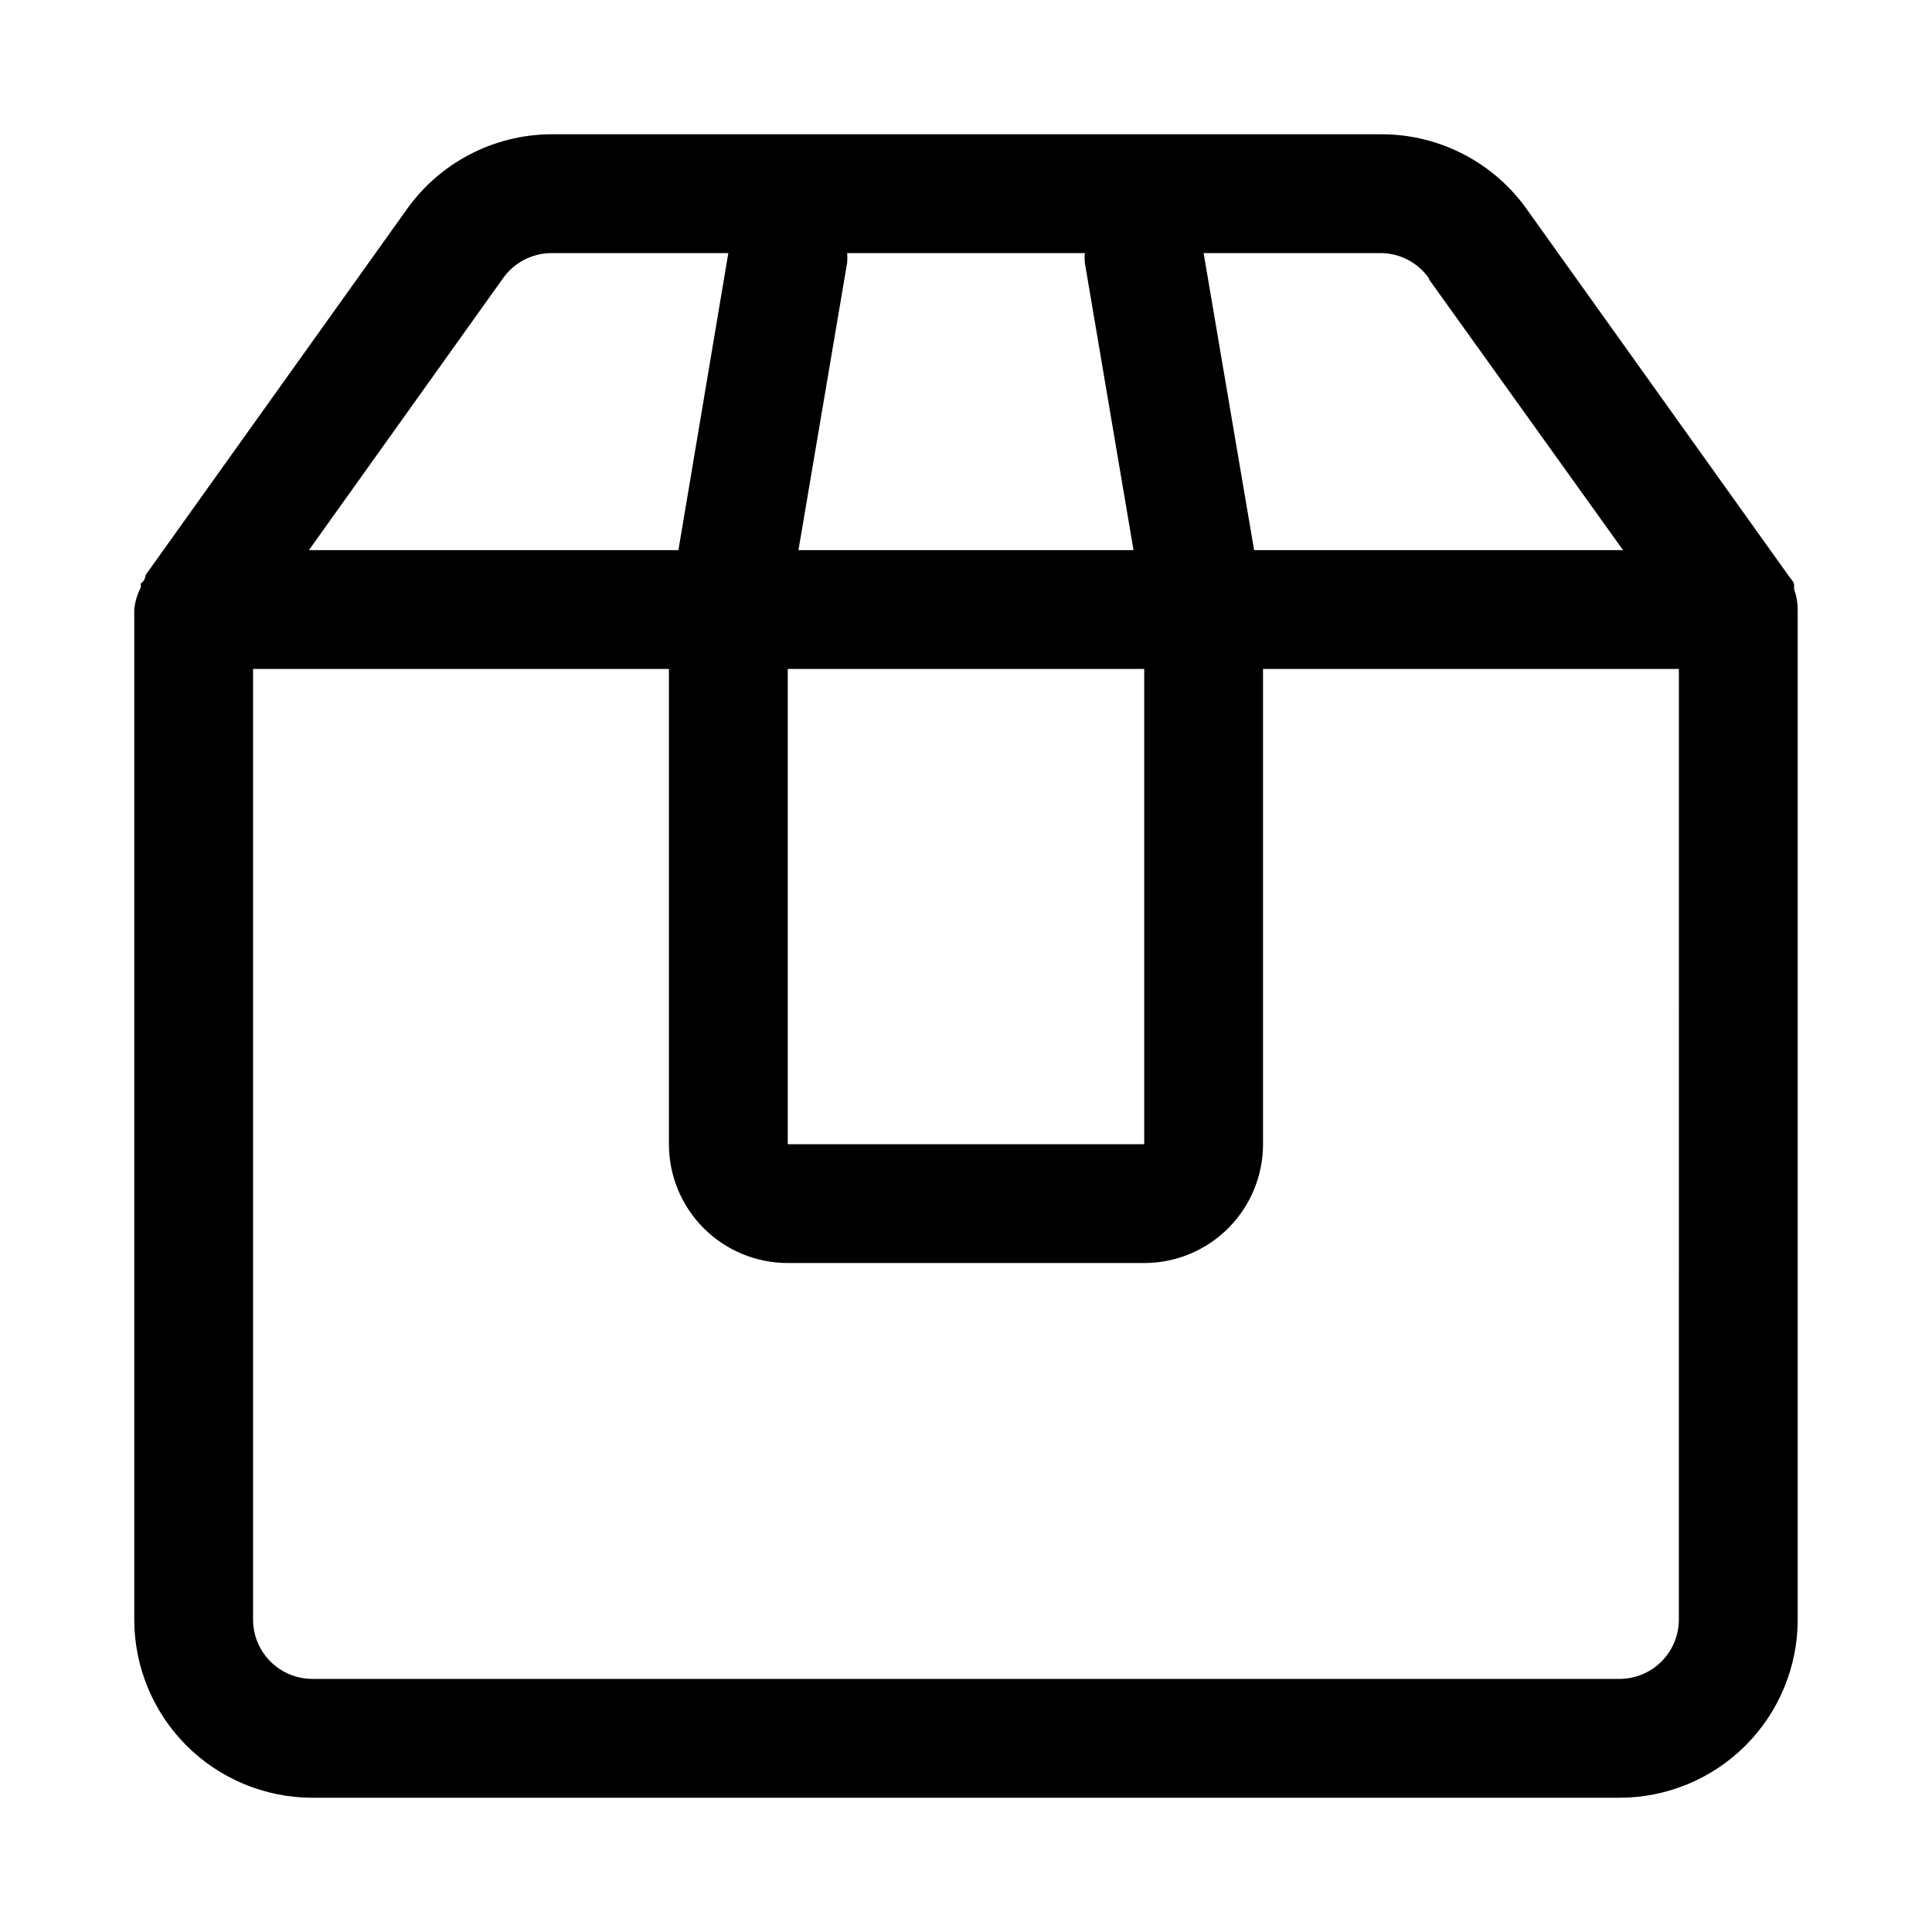 <?xml version="1.0" encoding="UTF-8"?>
<!-- Uploaded to: SVG Repo, www.svgrepo.com, Generator: SVG Repo Mixer Tools -->
<svg fill="#000000" width="800px" height="800px" version="1.1" viewBox="144 144 512 512" xmlns="http://www.w3.org/2000/svg">
 <path d="m620.41 305.54c0-1.828-0.32-3.637-0.945-5.356-0.027-0.363-0.027-0.734 0-1.102 0-0.789-0.789-1.574-1.258-2.203l-69.273-96.984c-8.809-12.699-23.273-20.285-38.73-20.309h-220.42c-15.09 0.172-29.191 7.543-37.941 19.836l-69.273 96.984s0 1.418-1.258 2.203h-0.004c0.031 0.367 0.031 0.738 0 1.102-0.949 1.812-1.539 3.793-1.73 5.828v267.65c0 12.527 4.977 24.539 13.832 33.398 8.859 8.855 20.875 13.832 33.398 13.832h346.37c12.527 0 24.539-4.977 33.398-13.832 8.855-8.859 13.832-20.871 13.832-33.398zm-97.613-87.379 51.328 71.633h-97.773l-13.379-78.719h47.23c4.957 0.121 9.562 2.574 12.438 6.613zm-75.57 229.07h-94.465v-125.95h94.465zm-2.832-157.44h-88.797l12.91-76.199c0.07-0.84 0.07-1.684 0-2.519h62.977c-0.074 0.836-0.074 1.68 0 2.519zm-167.05-72.105c2.875-4.039 7.484-6.492 12.438-6.613h47.23l-13.227 78.719h-97.922zm311.57 355.5c0 4.176-1.656 8.18-4.609 11.133s-6.957 4.609-11.133 4.609h-346.37c-4.176 0-8.18-1.656-11.133-4.609-2.949-2.953-4.609-6.957-4.609-11.133v-251.91h110.21v125.95c0 8.352 3.32 16.359 9.223 22.266 5.906 5.906 13.914 9.223 22.266 9.223h94.465c8.352 0 16.359-3.316 22.266-9.223s9.223-13.914 9.223-22.266v-125.95h110.21z"/>
</svg>